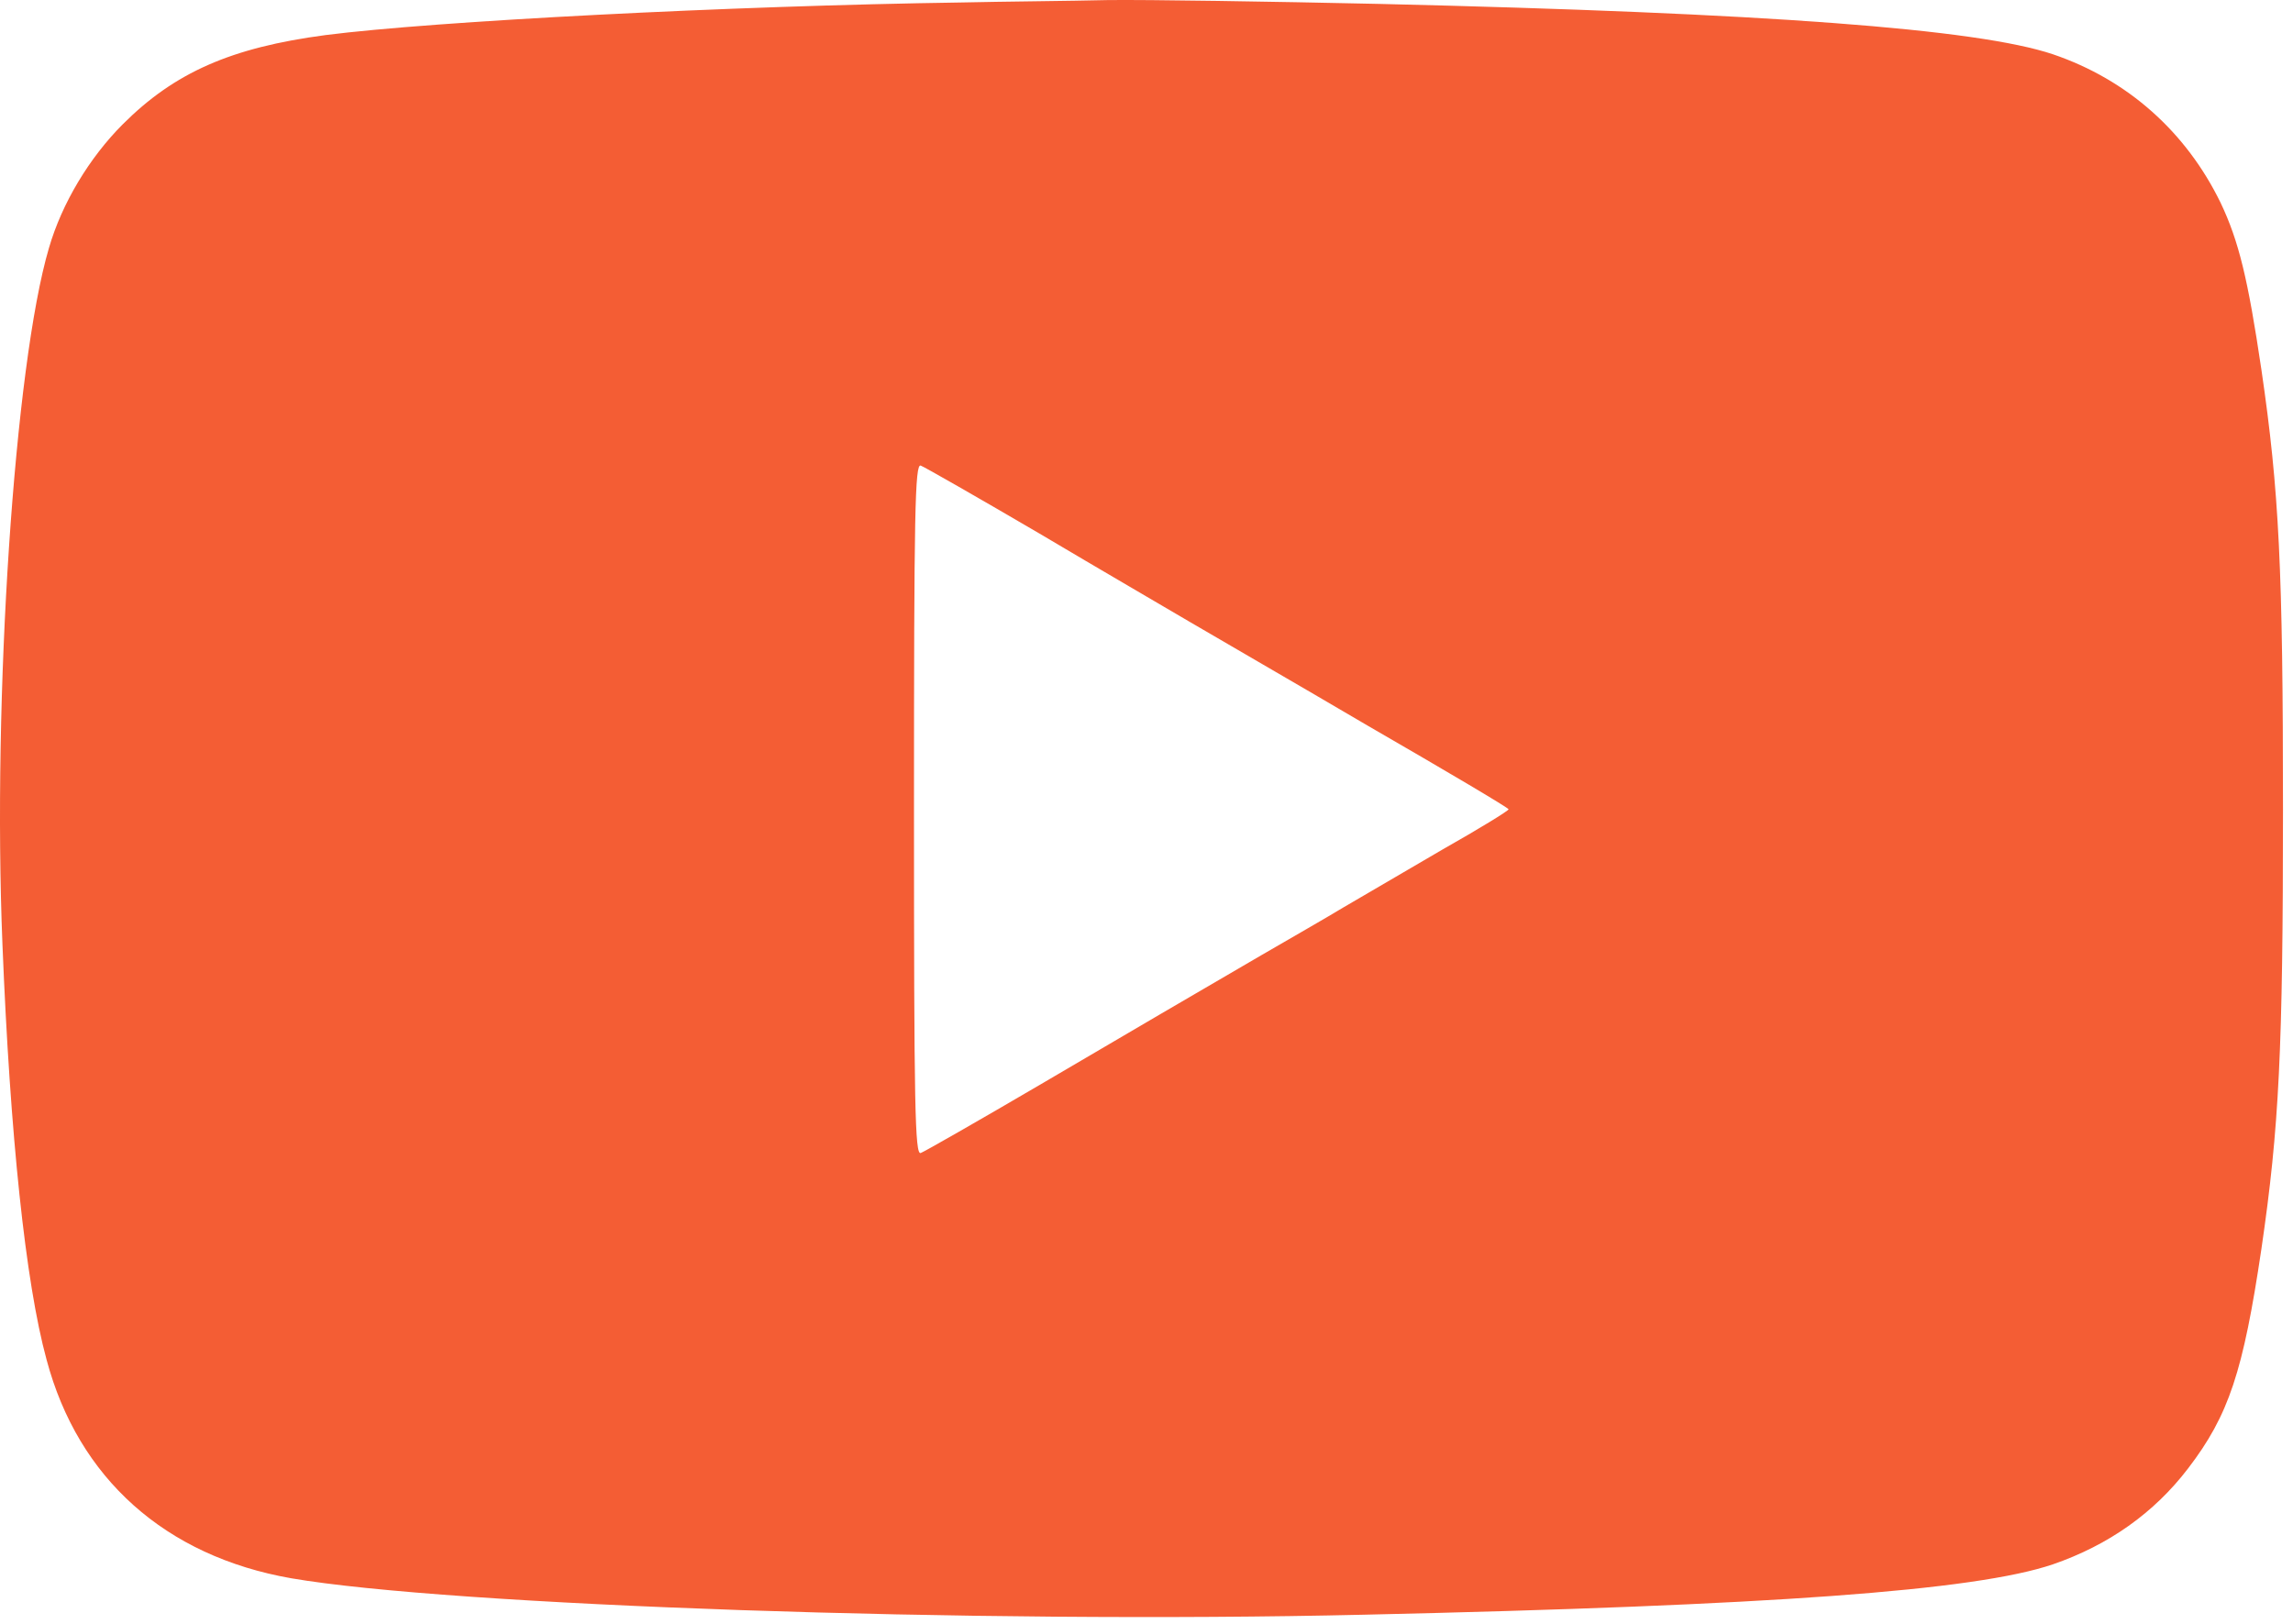 <svg width="175" height="124" viewBox="0 0 175 124" fill="none" xmlns="http://www.w3.org/2000/svg">
<path d="M73.415 0.188C55.703 0.444 33.123 1.616 24.852 2.677C17.643 3.628 13.325 5.531 9.372 9.484C6.811 12.045 4.725 15.522 3.737 18.925C1.102 27.855 -0.582 53.215 0.187 72.099C0.772 86.664 1.943 97.899 3.554 103.791C5.969 112.866 12.629 118.795 22.218 120.478C34.331 122.564 74.476 123.955 104.119 123.26C135.079 122.564 150.741 121.43 156.67 119.417C160.915 117.953 164.392 115.501 166.99 112.098C170.101 108.036 171.198 104.706 172.589 95.337C173.943 86.078 174.236 80.15 174.236 61.779C174.236 43.408 173.943 37.479 172.589 28.221C171.564 21.304 170.869 18.413 169.478 15.485C166.844 10.069 162.379 6.08 156.67 4.141C150.888 2.201 134.786 0.993 105.253 0.298C96.909 0.115 87.614 -0.031 84.576 0.005C81.576 0.079 76.525 0.115 73.415 0.188ZM79.343 40.736C84.028 43.518 89.188 46.518 90.798 47.47C92.408 48.421 98.556 51.971 104.411 55.411C110.303 58.815 115.134 61.669 115.134 61.779C115.134 61.889 112.865 63.279 110.084 64.853C107.339 66.463 103.936 68.439 102.508 69.281C101.118 70.123 98.3 71.733 96.287 72.904C89.81 76.673 88.016 77.734 79.343 82.821C74.659 85.566 70.56 87.908 70.268 88.018C69.829 88.164 69.755 84.578 69.755 61.779C69.755 38.98 69.829 35.393 70.268 35.54C70.56 35.65 74.659 37.992 79.343 40.736Z" fill="#F45D34"/>
</svg>
